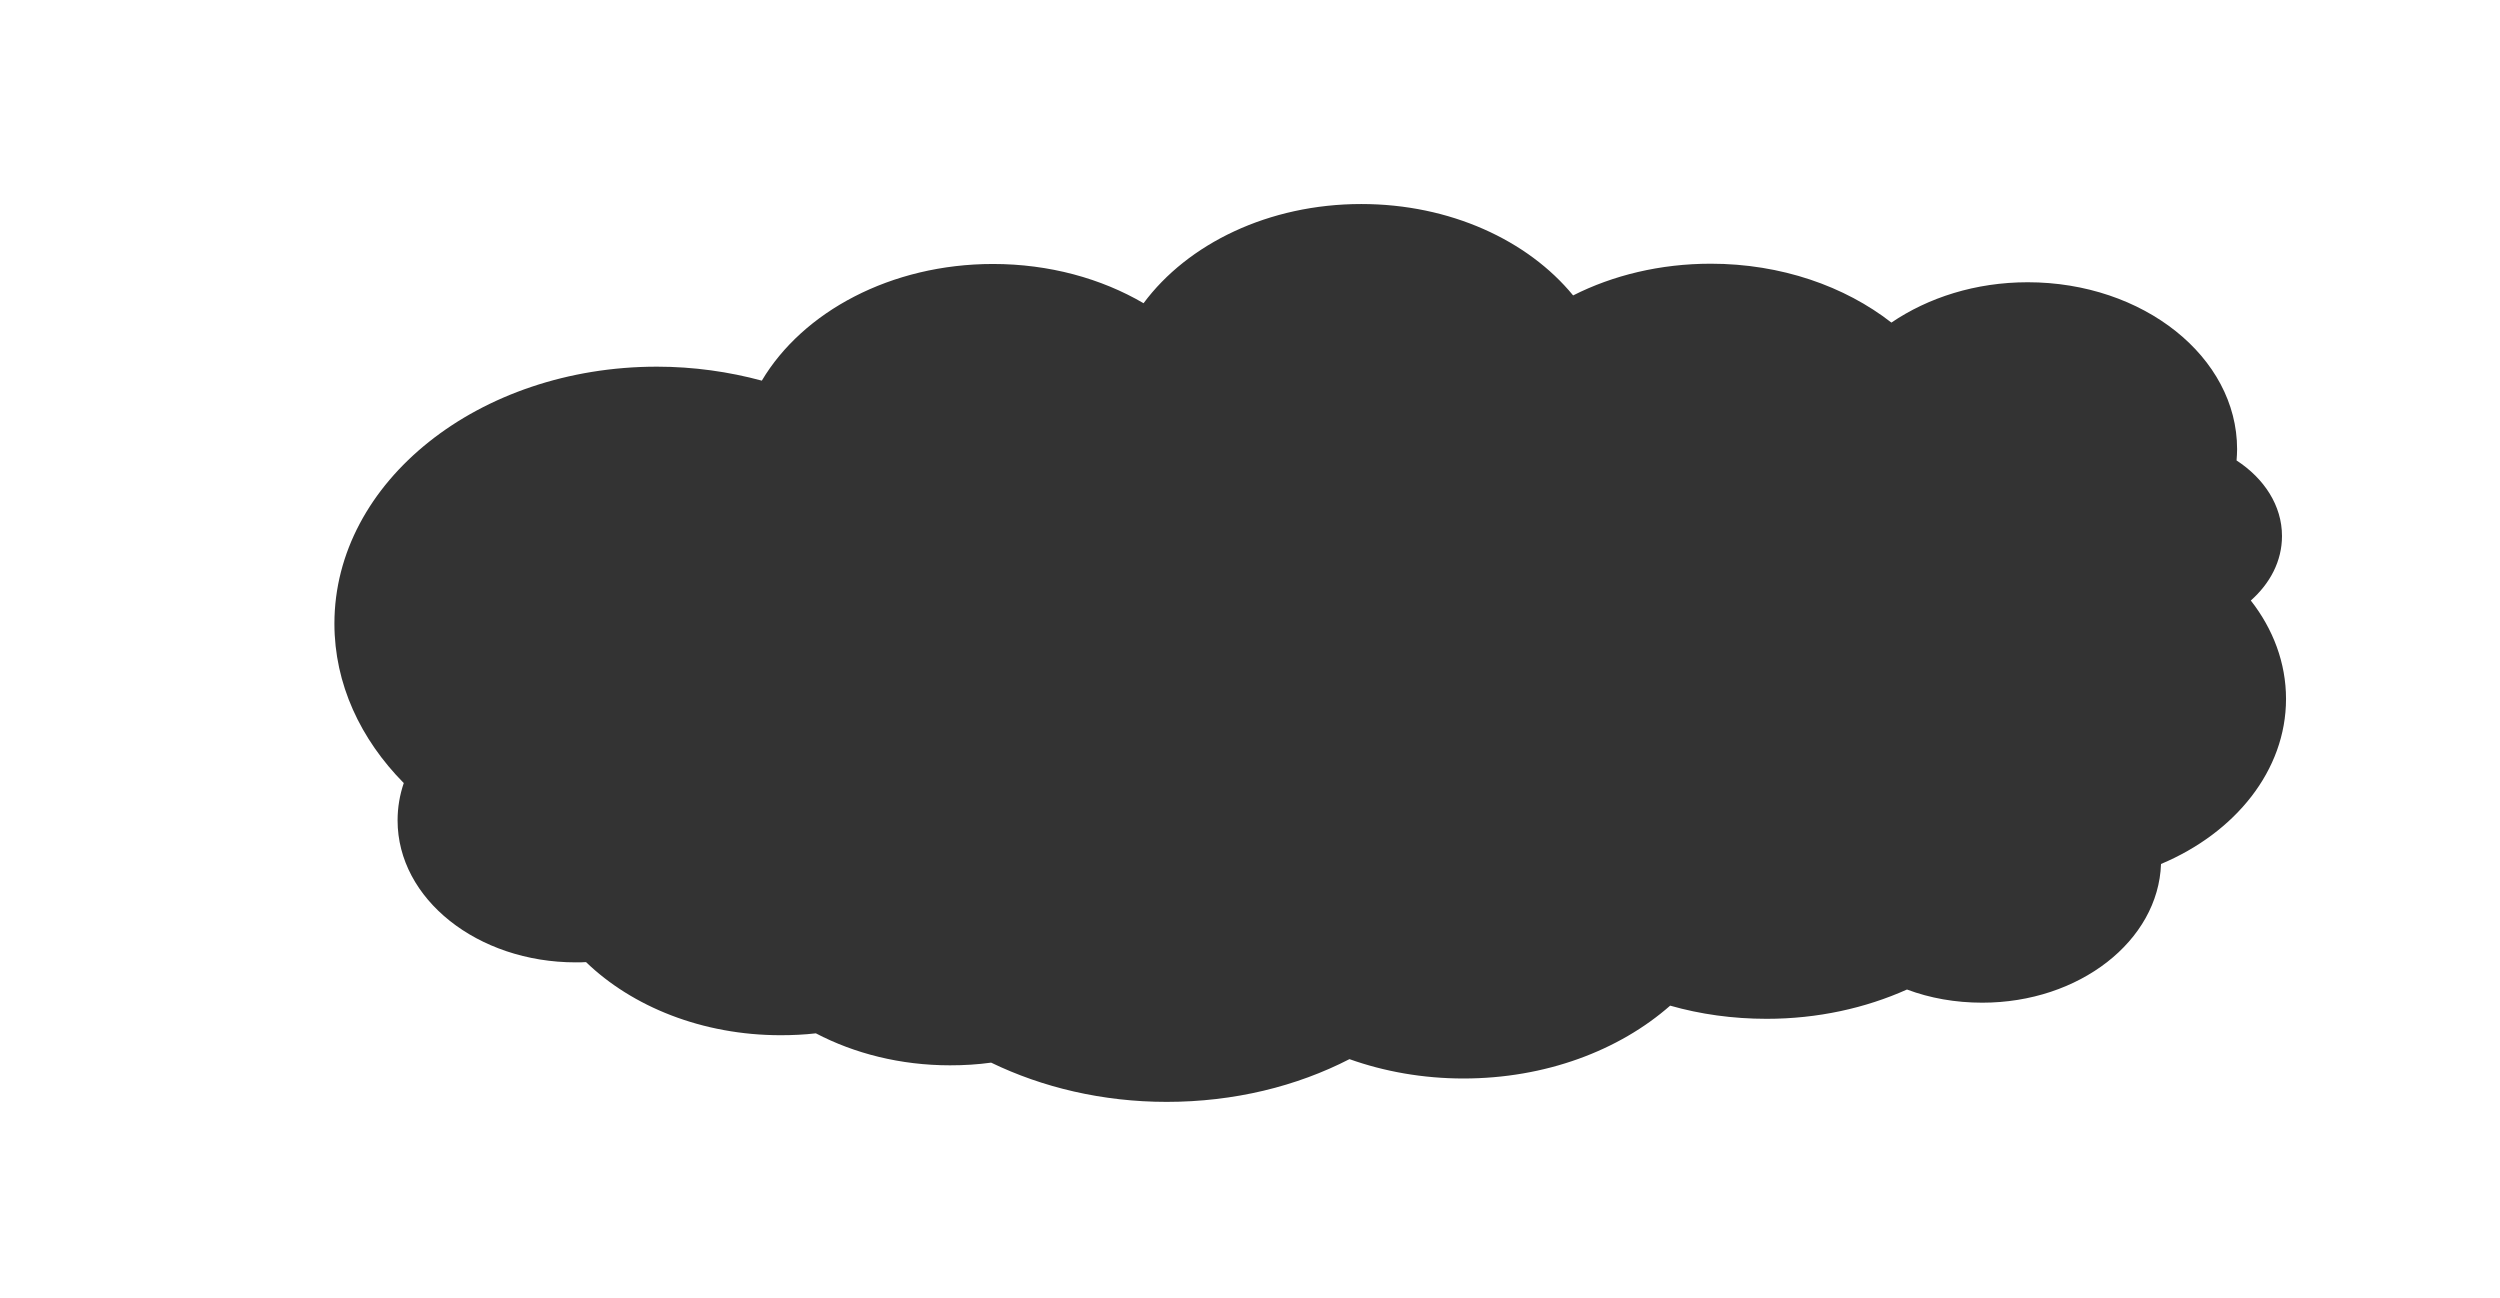 <?xml version="1.0" encoding="UTF-8"?> <!-- Generator: Adobe Illustrator 22.1.0, SVG Export Plug-In . SVG Version: 6.00 Build 0) --> <svg xmlns="http://www.w3.org/2000/svg" xmlns:xlink="http://www.w3.org/1999/xlink" id="Слой_1" x="0px" y="0px" viewBox="0 0 930 483" style="enable-background:new 0 0 930 483;" xml:space="preserve"><rect x="0" y="0" width="930" height="483" fill="#333333" stroke="none"/> <style type="text/css"> .st0{fill:#FFFFFF;} </style> <path class="st0" d="M0,0v483h930V0H0z M803.9,321.4c-1,28.6-30.4,51.6-66.5,51.6c-10,0-19.5-1.7-28-4.9 C694,375,676.2,379,657.2,379c-12.6,0-24.7-1.7-35.9-4.9c-19,16.7-46.4,27.1-76.9,27.1c-15.1,0-29.5-2.6-42.4-7.2 c-19.6,10.1-42.9,15.9-68,15.9c-23.9,0-46.3-5.4-65.3-14.6c-5,0.7-10.1,1-15.3,1c-18.4,0-35.6-4.4-49.9-11.9 c-4.3,0.5-8.7,0.7-13.1,0.7c-29.1,0-55.2-10.6-72.4-27.2c-1.2,0.1-2.5,0.1-3.8,0.1c-36.6,0-66.3-23.6-66.3-52.8 c0-4.8,0.8-9.5,2.3-13.9c-16.1-16.3-25.8-36.9-25.8-59.3c0-52.8,53.7-95.6,120-95.6c13.6,0,26.8,1.9,39,5.2 c15.2-25.6,48-43.4,86-43.4c20.9,0,40.3,5.4,56,14.6c16.4-22.1,46.5-36.9,81-36.9c33,0,62,13.5,78.8,34 c14.8-7.5,32.4-11.8,51.2-11.8c26.2,0,49.9,8.4,67.2,21.9c13.7-9.3,31.3-15,50.7-15c43,0,77.9,27.8,77.9,62.1c0,1.4-0.1,2.8-0.2,4.2 c10.3,6.7,16.9,16.8,16.9,28.1c0,9.3-4.4,17.6-11.6,24c8.3,10.6,13.1,23.2,13.1,36.6C850.4,286.6,831.5,309.8,803.9,321.4z"></path> </svg> 